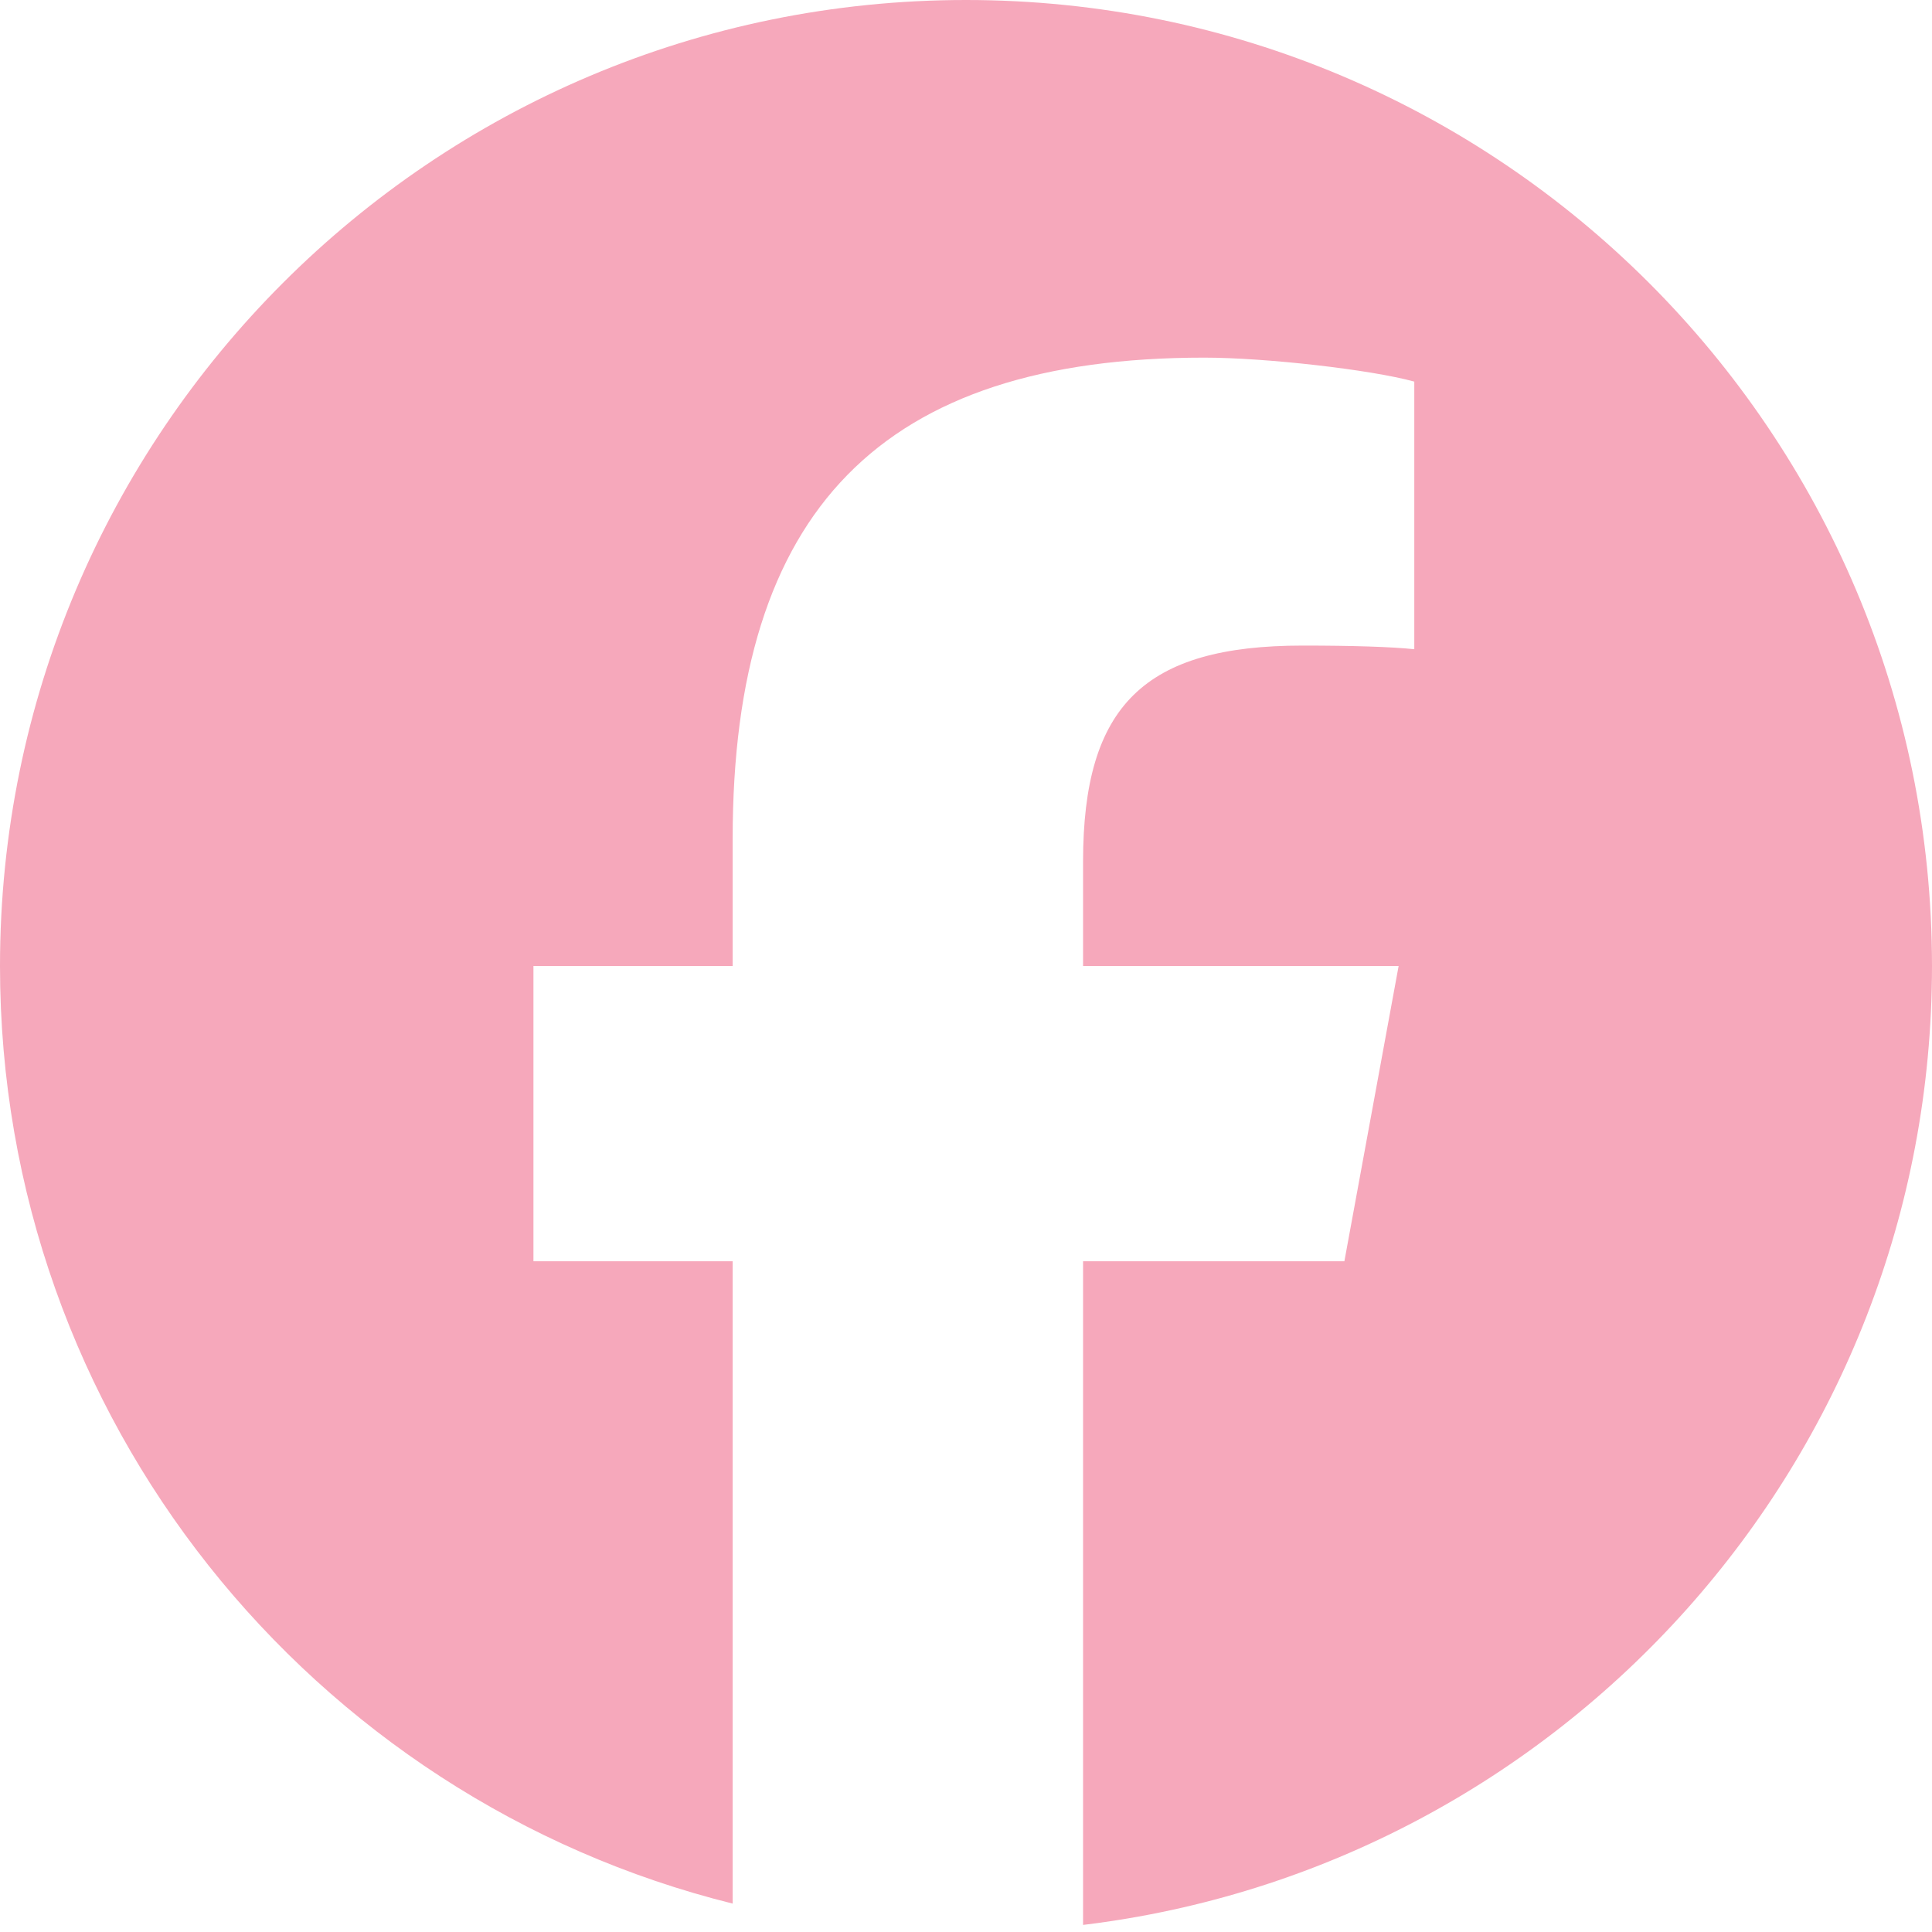 <svg width="27" height="27" viewBox="0 0 27 27" fill="none" xmlns="http://www.w3.org/2000/svg">
<g id="Social Icons" clip-path="url(#clip0_2806_375)">
<path id="Vector" d="M13.5 0C6.044 0 0 6.044 0 13.5C0 19.831 4.359 25.143 10.239 26.603V17.626H7.455V13.5H10.239V11.722C10.239 7.127 12.319 4.998 16.83 4.998C17.685 4.998 19.161 5.166 19.765 5.333V9.073C19.446 9.039 18.892 9.022 18.205 9.022C15.992 9.022 15.136 9.861 15.136 12.041V13.5H19.546L18.788 17.626H15.136V26.901C21.821 26.094 27 20.402 27 13.5C27 6.044 20.956 0 13.5 0Z" fill="#F6A8BB"/>
</g>
<defs>
<clipPath id="clip0_2806_375">
<rect width="27" height="27" fill="white"/>
</clipPath>
</defs>
</svg>
